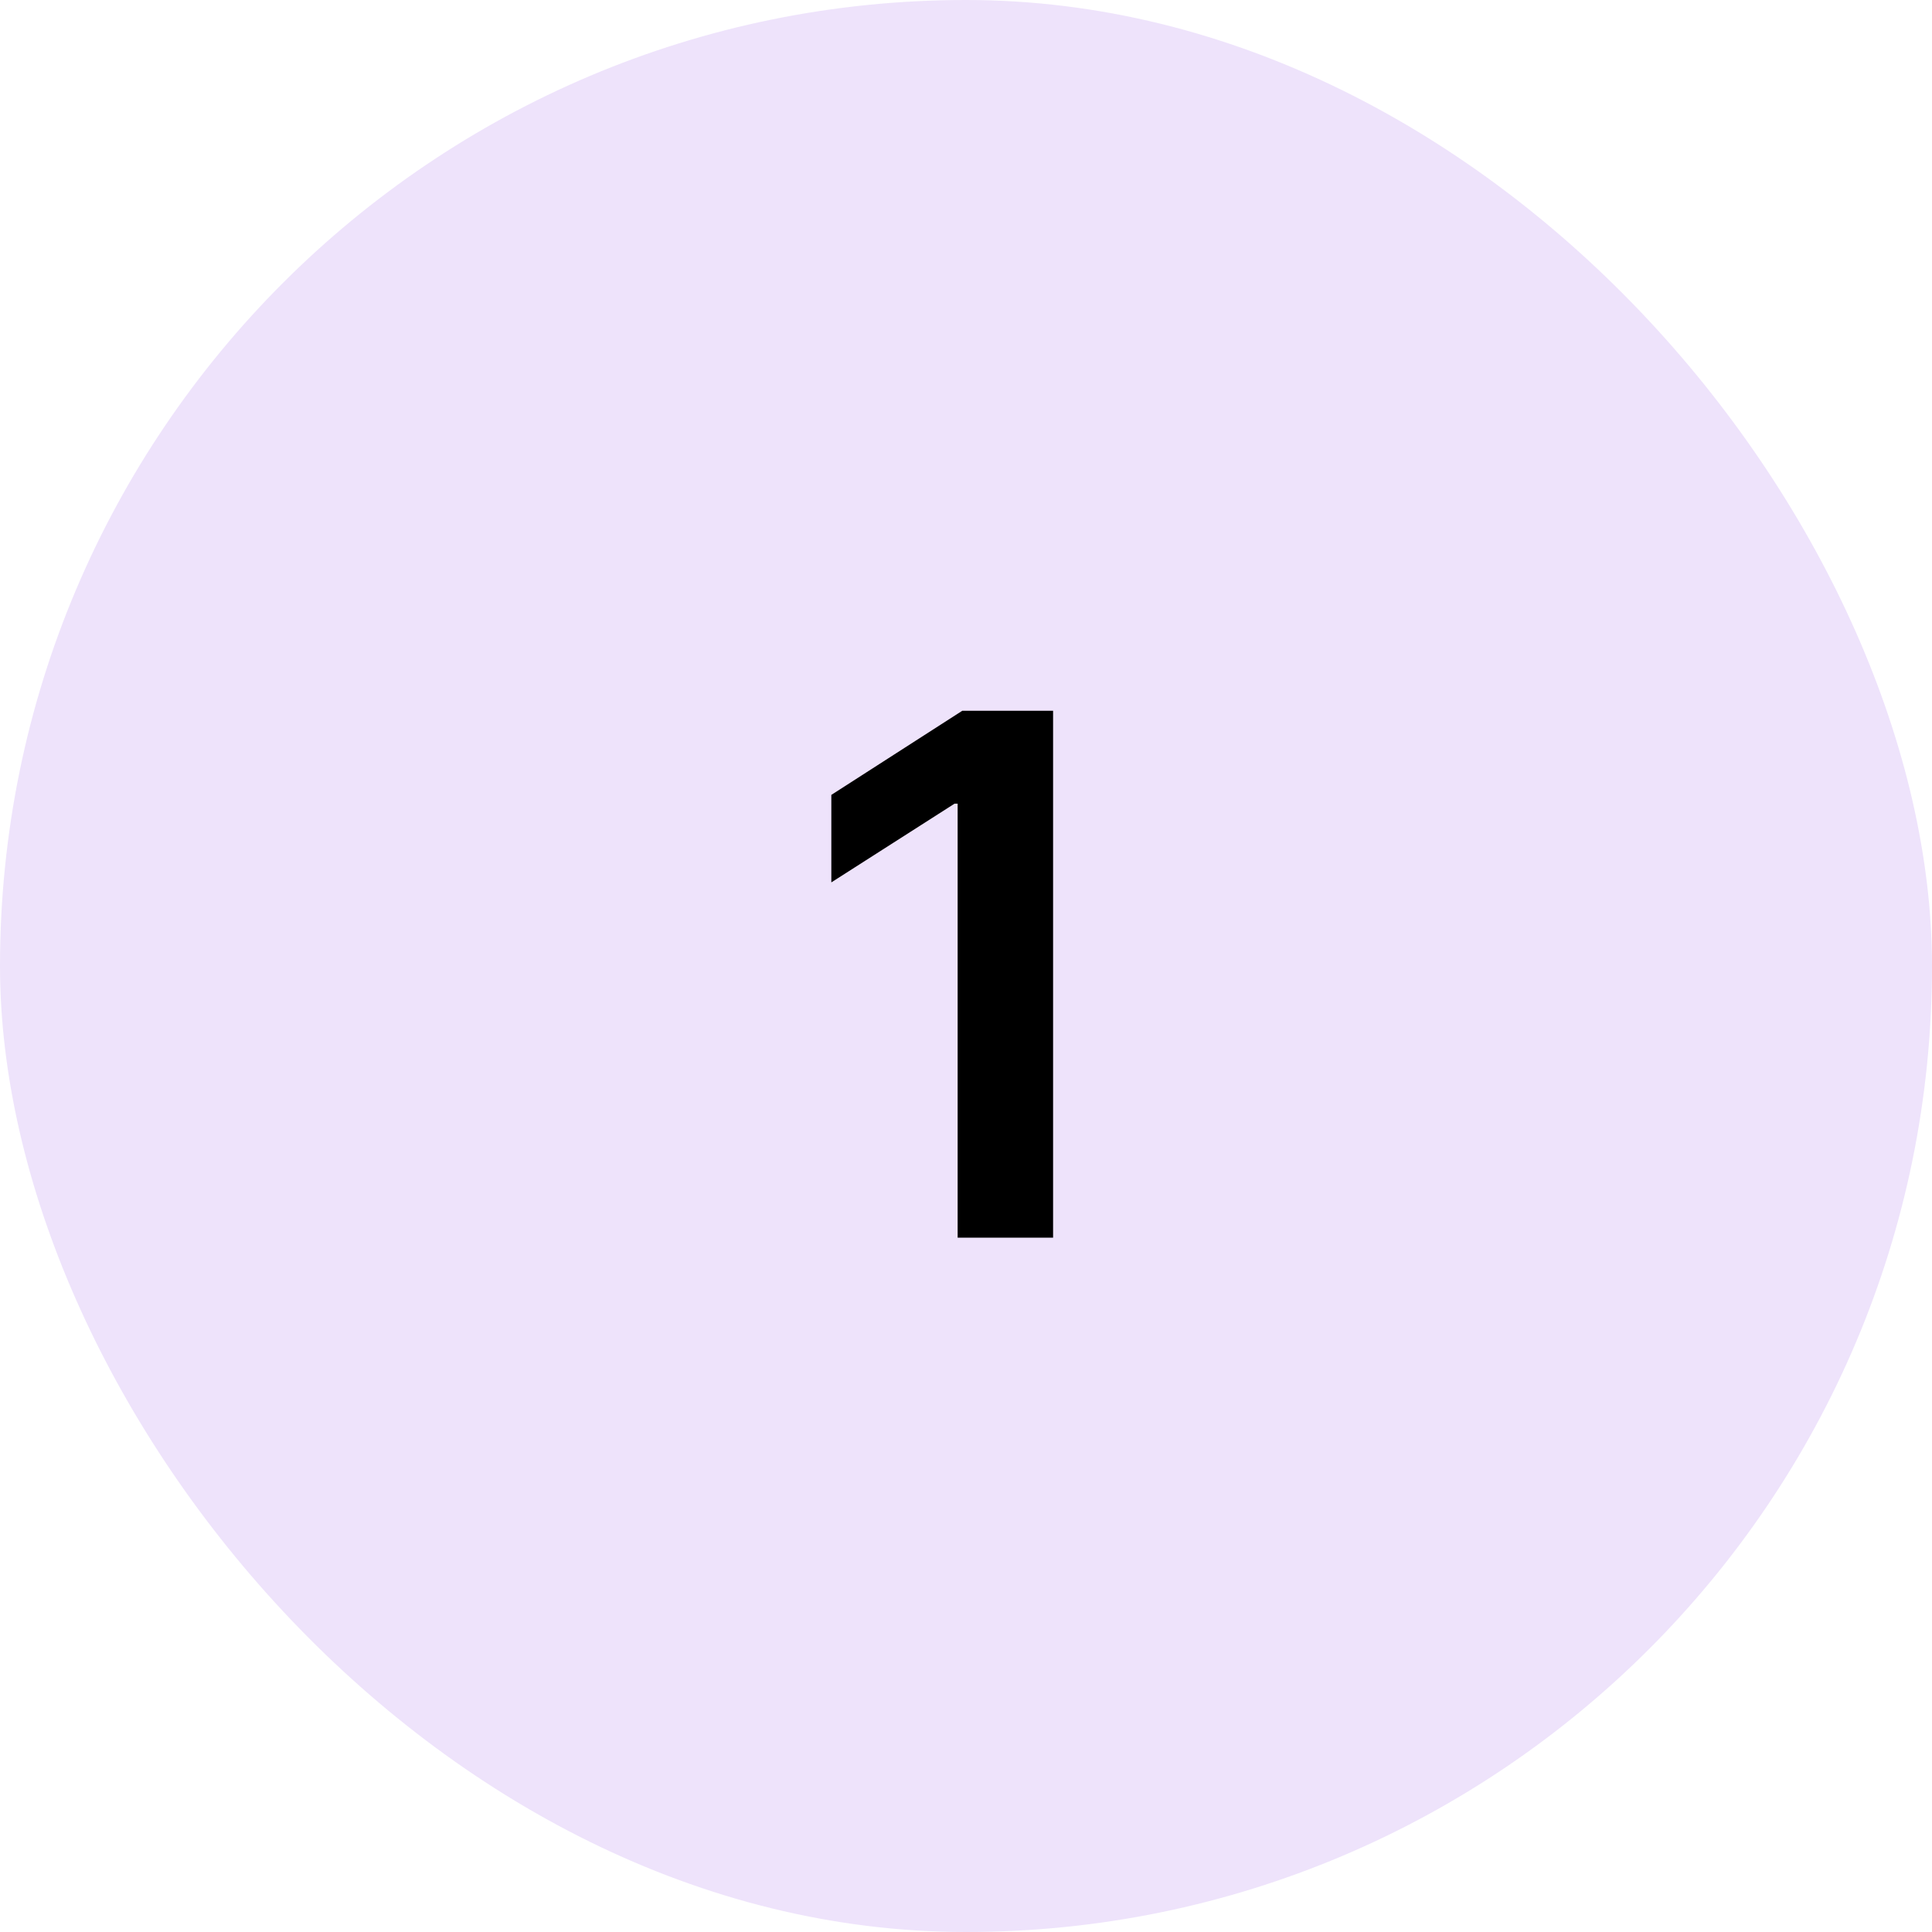 <svg fill="none" height="64" viewBox="0 0 64 64" width="64" xmlns="http://www.w3.org/2000/svg" xmlns:xlink="http://www.w3.org/1999/xlink"><clipPath id="a"><path d="m0 0h64v64h-64z"/></clipPath><g clip-path="url(#a)"><path d="m0 0h64v64h-64z" fill="transparent"/><rect fill="#eee3fb" height="64" rx="32" width="64"/><path d="m34.885 23.546v17.454h-3.162v-14.378h-.102l-4.082 2.608v-2.898l4.338-2.787z" fill="#000"/></g></svg>
